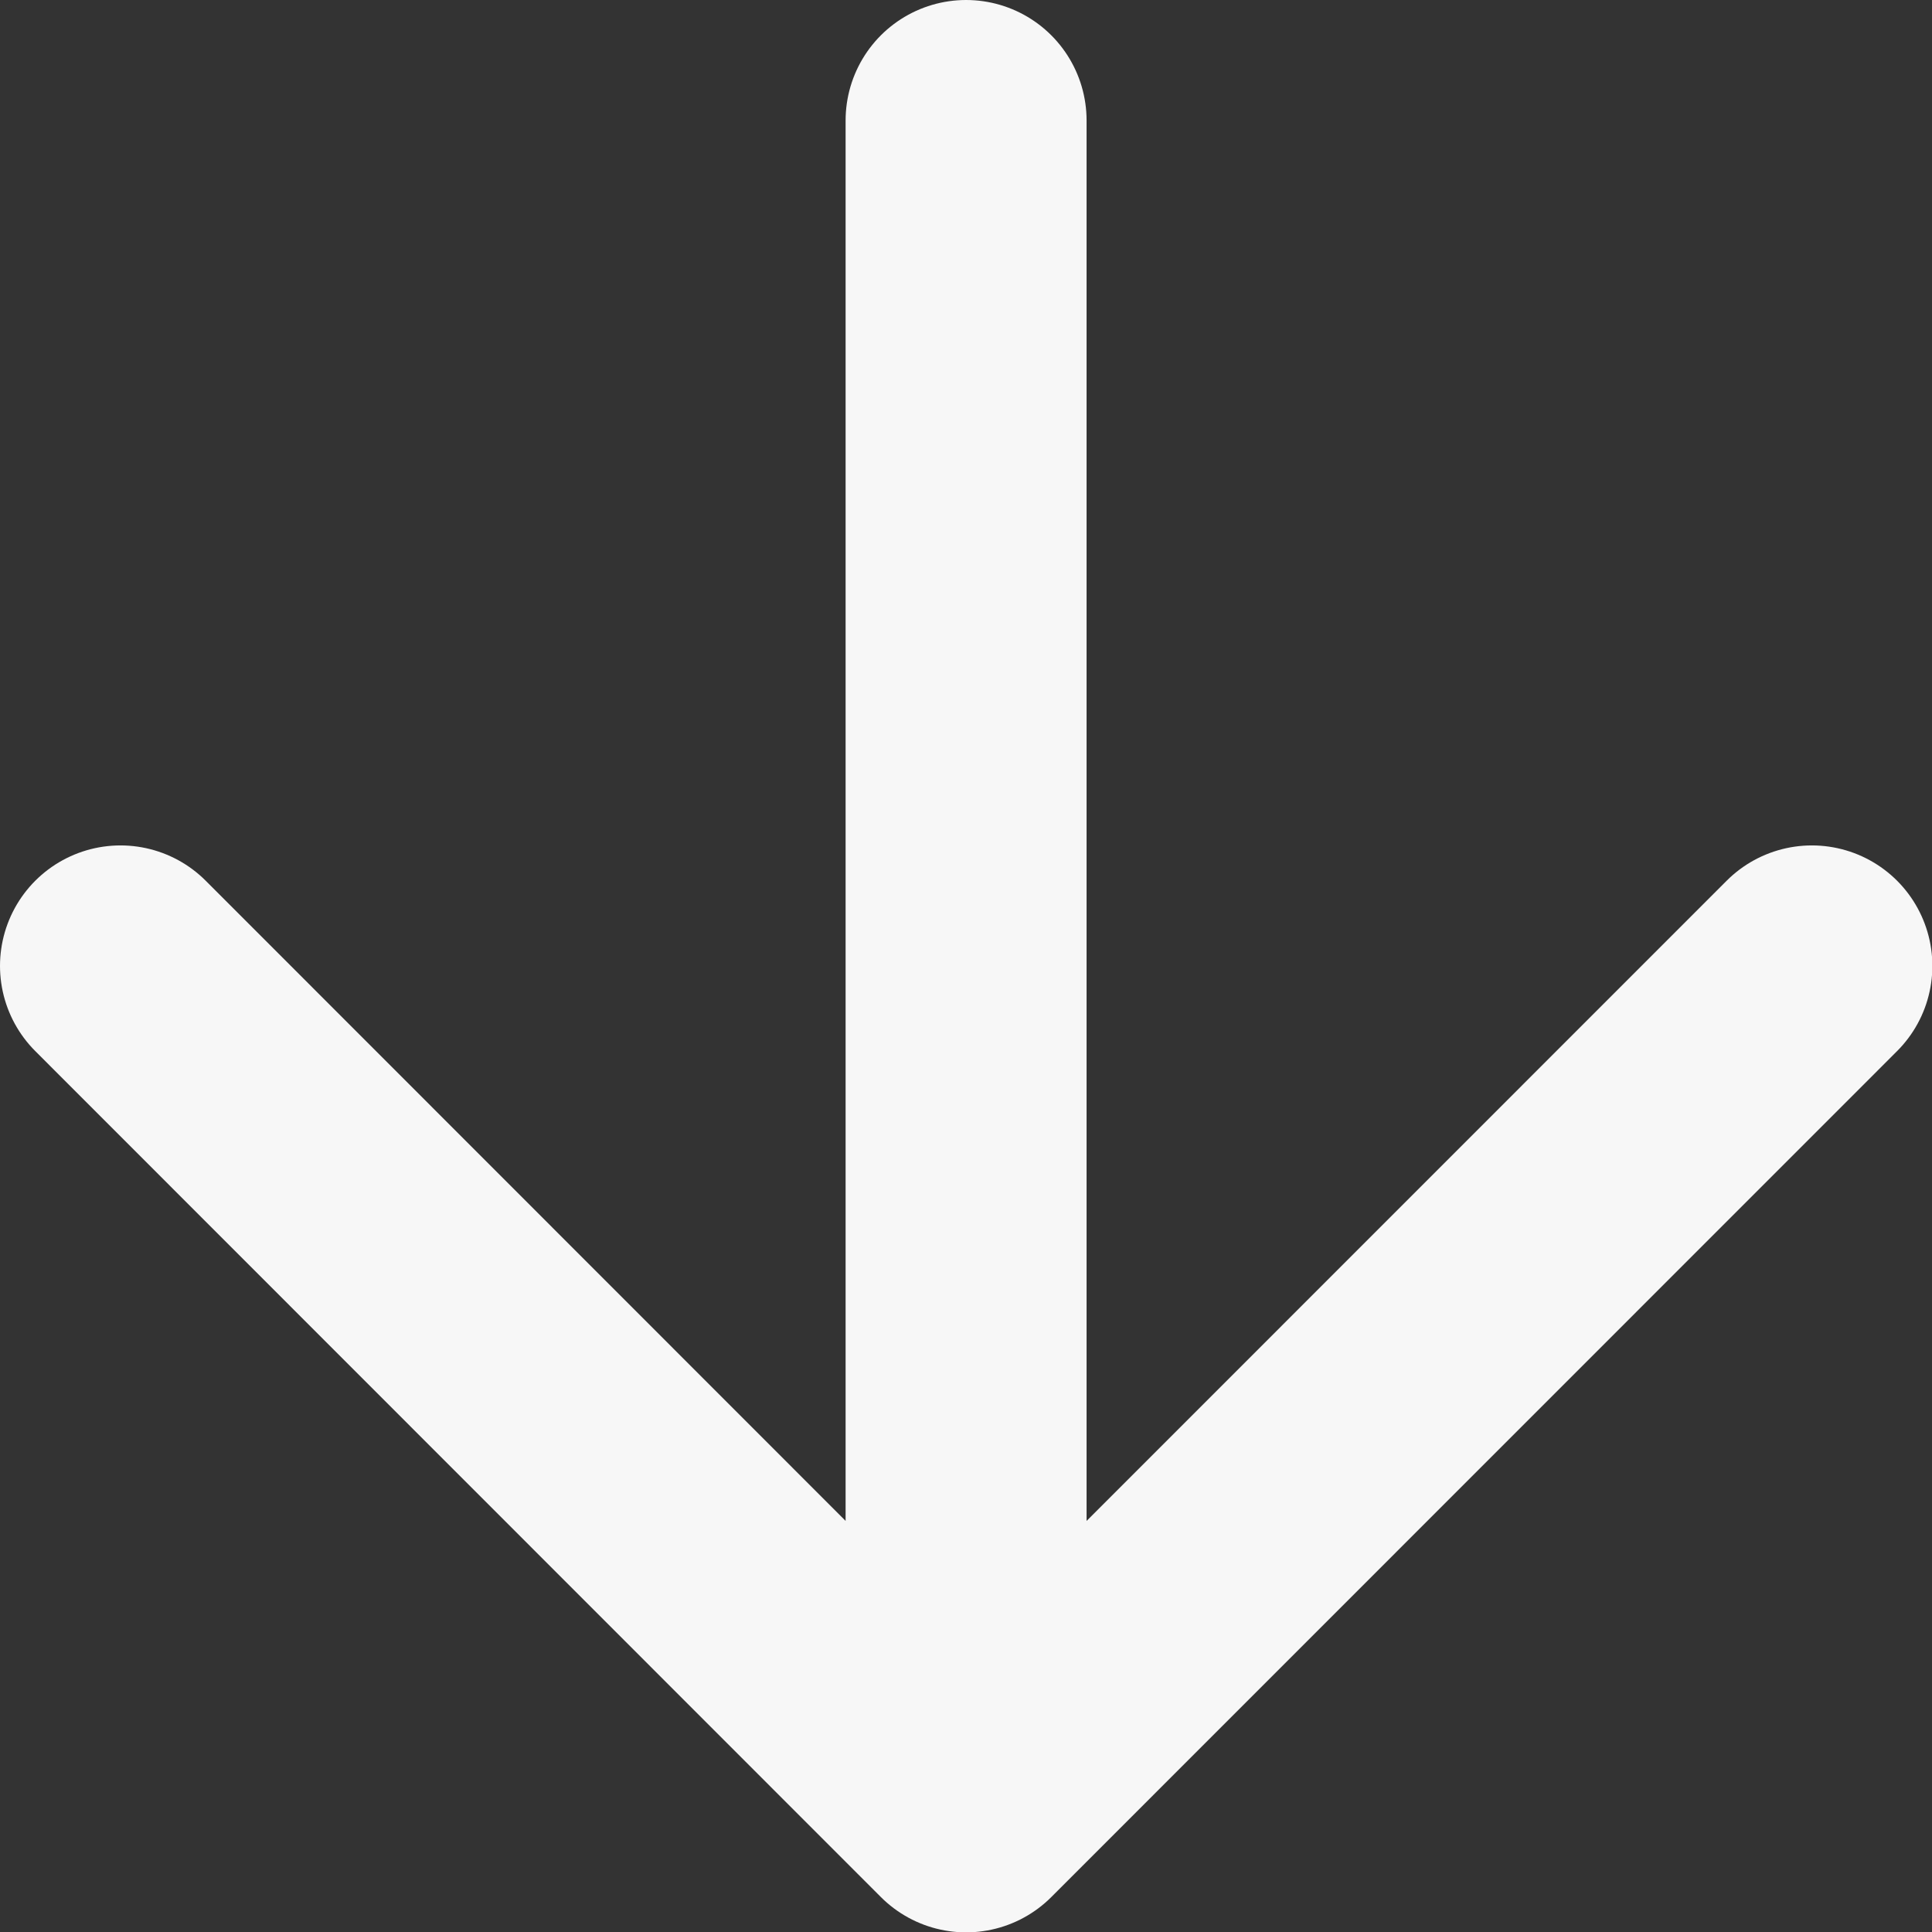 <svg xmlns="http://www.w3.org/2000/svg" width="10.663" height="10.663" viewBox="0 0 10.663 10.663">
    <rect x="0" y="0" width="10.663" height="10.663" fill="#333333" stroke="none"/>
    <defs>
        <clipPath id="zfjwpyokca">
            <path data-name="Rectangle 647" style="fill:none" d="M0 0h10.663v10.663H0z"/>
        </clipPath>
        <clipPath id="7xgvwjylfb">
            <path data-name="Rectangle 646" style="fill:none" d="M0 0h10.663v10.663H0z"/>
        </clipPath>
    </defs>
    <g data-name="Group 955" style="clip-path:url(#zfjwpyokca)">
        <g data-name="Group 954" style="clip-path:url(#7xgvwjylfb)">
            <g data-name="Group 953" style="opacity:.96">
                <g data-name="Group 952">
                    <g data-name="Group 951" style="clip-path:url(#zfjwpyokca)">
                        <path data-name="Path 627" d="M5.332.665V10m0 0L10 5.331M5.332 10 .665 5.331" style="stroke:#fff;stroke-linecap:round;stroke-linejoin:round;stroke-width:1.33px;fill:none"/>
                    </g>
                </g>
            </g>
        </g>
    </g>
</svg>
